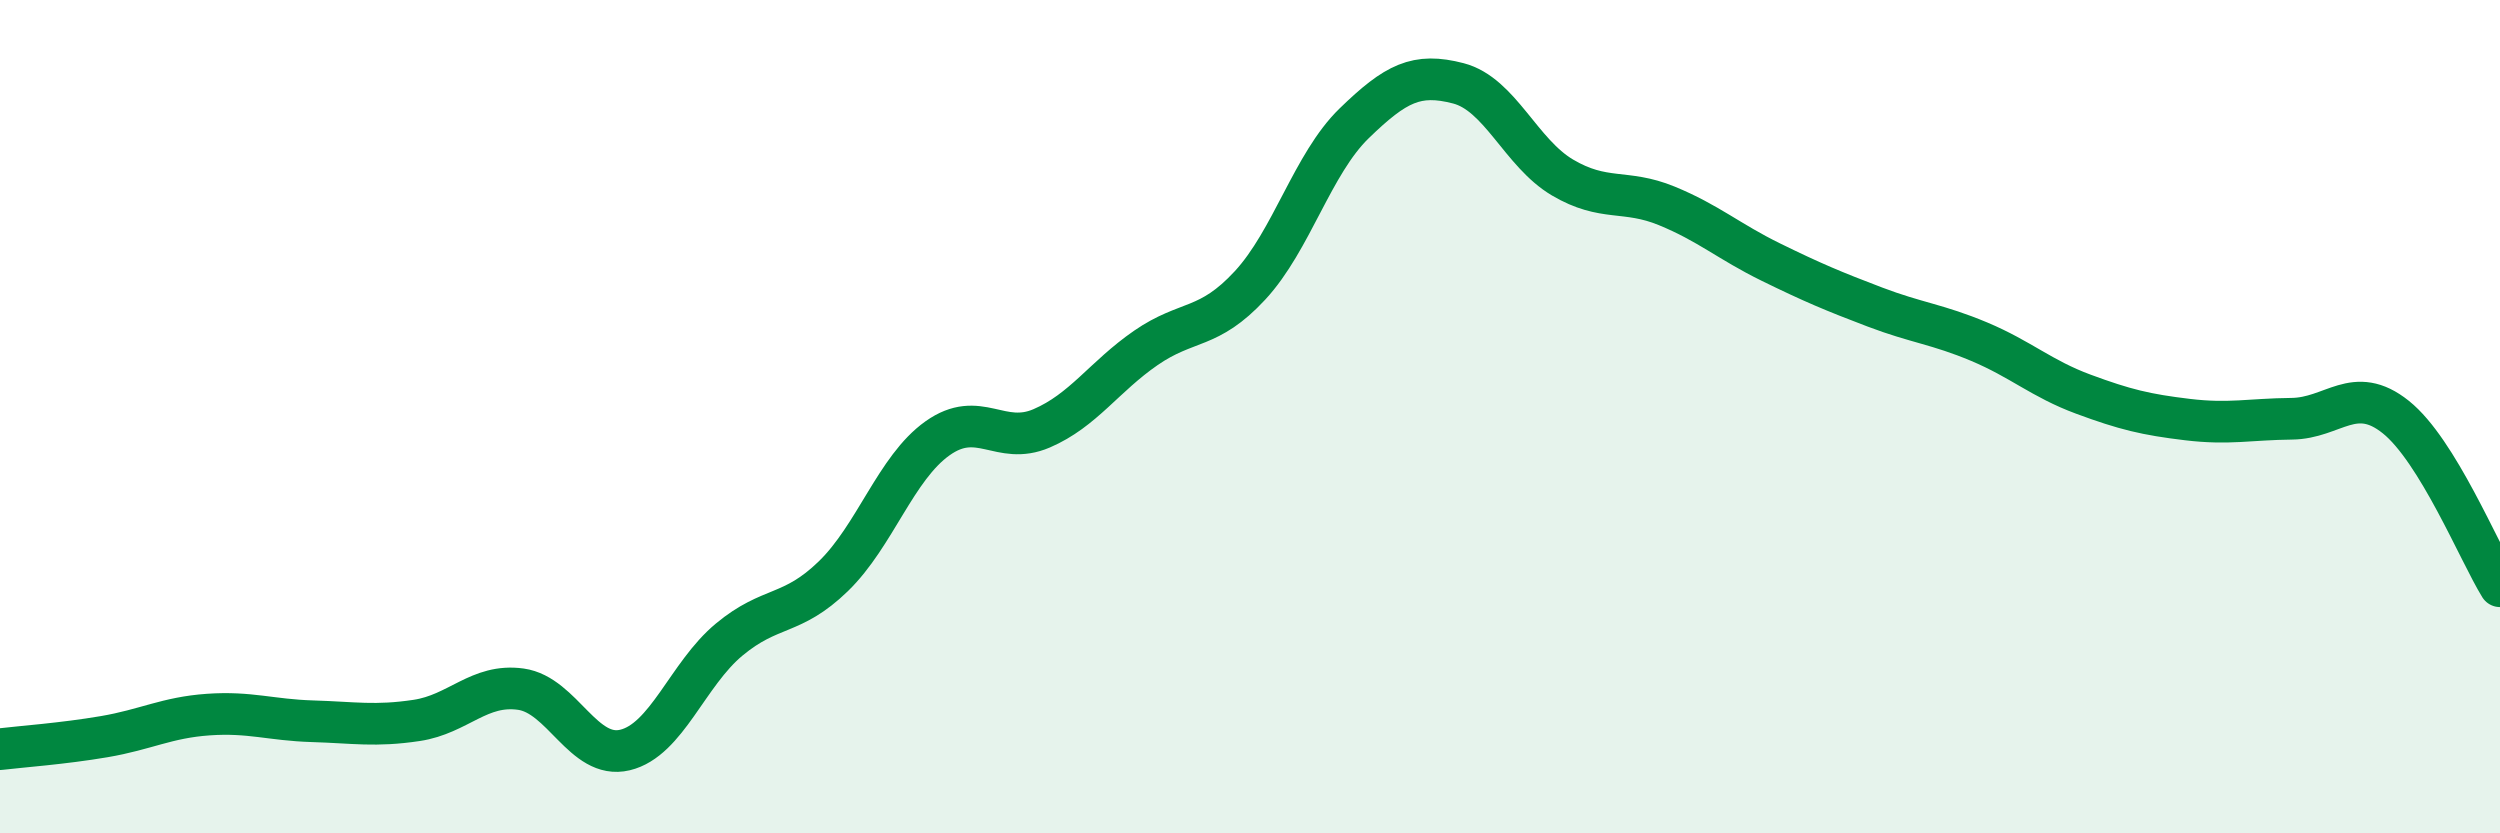 
    <svg width="60" height="20" viewBox="0 0 60 20" xmlns="http://www.w3.org/2000/svg">
      <path
        d="M 0,17.98 C 0.5,17.92 1.5,17.85 2.5,17.68 C 3.5,17.51 4,17.22 5,17.15 C 6,17.08 6.5,17.28 7.5,17.31 C 8.5,17.34 9,17.44 10,17.29 C 11,17.14 11.5,16.4 12.5,16.54 C 13.5,16.68 14,18.24 15,18 C 16,17.76 16.5,16.18 17.5,15.35 C 18.5,14.52 19,14.8 20,13.83 C 21,12.86 21.5,11.23 22.5,10.52 C 23.5,9.81 24,10.71 25,10.28 C 26,9.85 26.5,9.04 27.5,8.35 C 28.5,7.66 29,7.93 30,6.85 C 31,5.77 31.5,3.93 32.5,2.96 C 33.5,1.99 34,1.74 35,2 C 36,2.26 36.5,3.67 37.5,4.26 C 38.5,4.85 39,4.53 40,4.94 C 41,5.35 41.5,5.8 42.5,6.29 C 43.5,6.78 44,6.99 45,7.37 C 46,7.75 46.5,7.78 47.5,8.2 C 48.5,8.62 49,9.09 50,9.46 C 51,9.83 51.5,9.95 52.5,10.07 C 53.5,10.19 54,10.06 55,10.05 C 56,10.04 56.5,9.21 57.5,10.01 C 58.5,10.81 59.5,13.26 60,14.07L60 20L0 20Z"
        fill="#008740"
        opacity="0.1"
        stroke-linecap="round"
        stroke-linejoin="round"
      />
      <path
        d="M 0,17.98 C 0.5,17.92 1.5,17.85 2.5,17.68 C 3.5,17.51 4,17.22 5,17.15 C 6,17.08 6.5,17.28 7.5,17.31 C 8.5,17.34 9,17.44 10,17.29 C 11,17.14 11.5,16.4 12.5,16.54 C 13.5,16.68 14,18.24 15,18 C 16,17.76 16.5,16.18 17.5,15.35 C 18.5,14.52 19,14.8 20,13.83 C 21,12.86 21.5,11.23 22.5,10.52 C 23.5,9.81 24,10.71 25,10.28 C 26,9.85 26.5,9.04 27.5,8.35 C 28.5,7.66 29,7.93 30,6.85 C 31,5.77 31.5,3.93 32.5,2.96 C 33.5,1.99 34,1.74 35,2 C 36,2.26 36.5,3.67 37.5,4.26 C 38.5,4.85 39,4.53 40,4.94 C 41,5.35 41.5,5.8 42.5,6.29 C 43.5,6.78 44,6.99 45,7.37 C 46,7.75 46.5,7.78 47.5,8.2 C 48.5,8.62 49,9.09 50,9.46 C 51,9.83 51.5,9.95 52.5,10.07 C 53.5,10.19 54,10.06 55,10.05 C 56,10.04 56.5,9.21 57.5,10.01 C 58.5,10.81 59.5,13.26 60,14.07"
        stroke="#008740"
        stroke-width="1"
        fill="none"
        stroke-linecap="round"
        stroke-linejoin="round"
      />
    </svg>
  